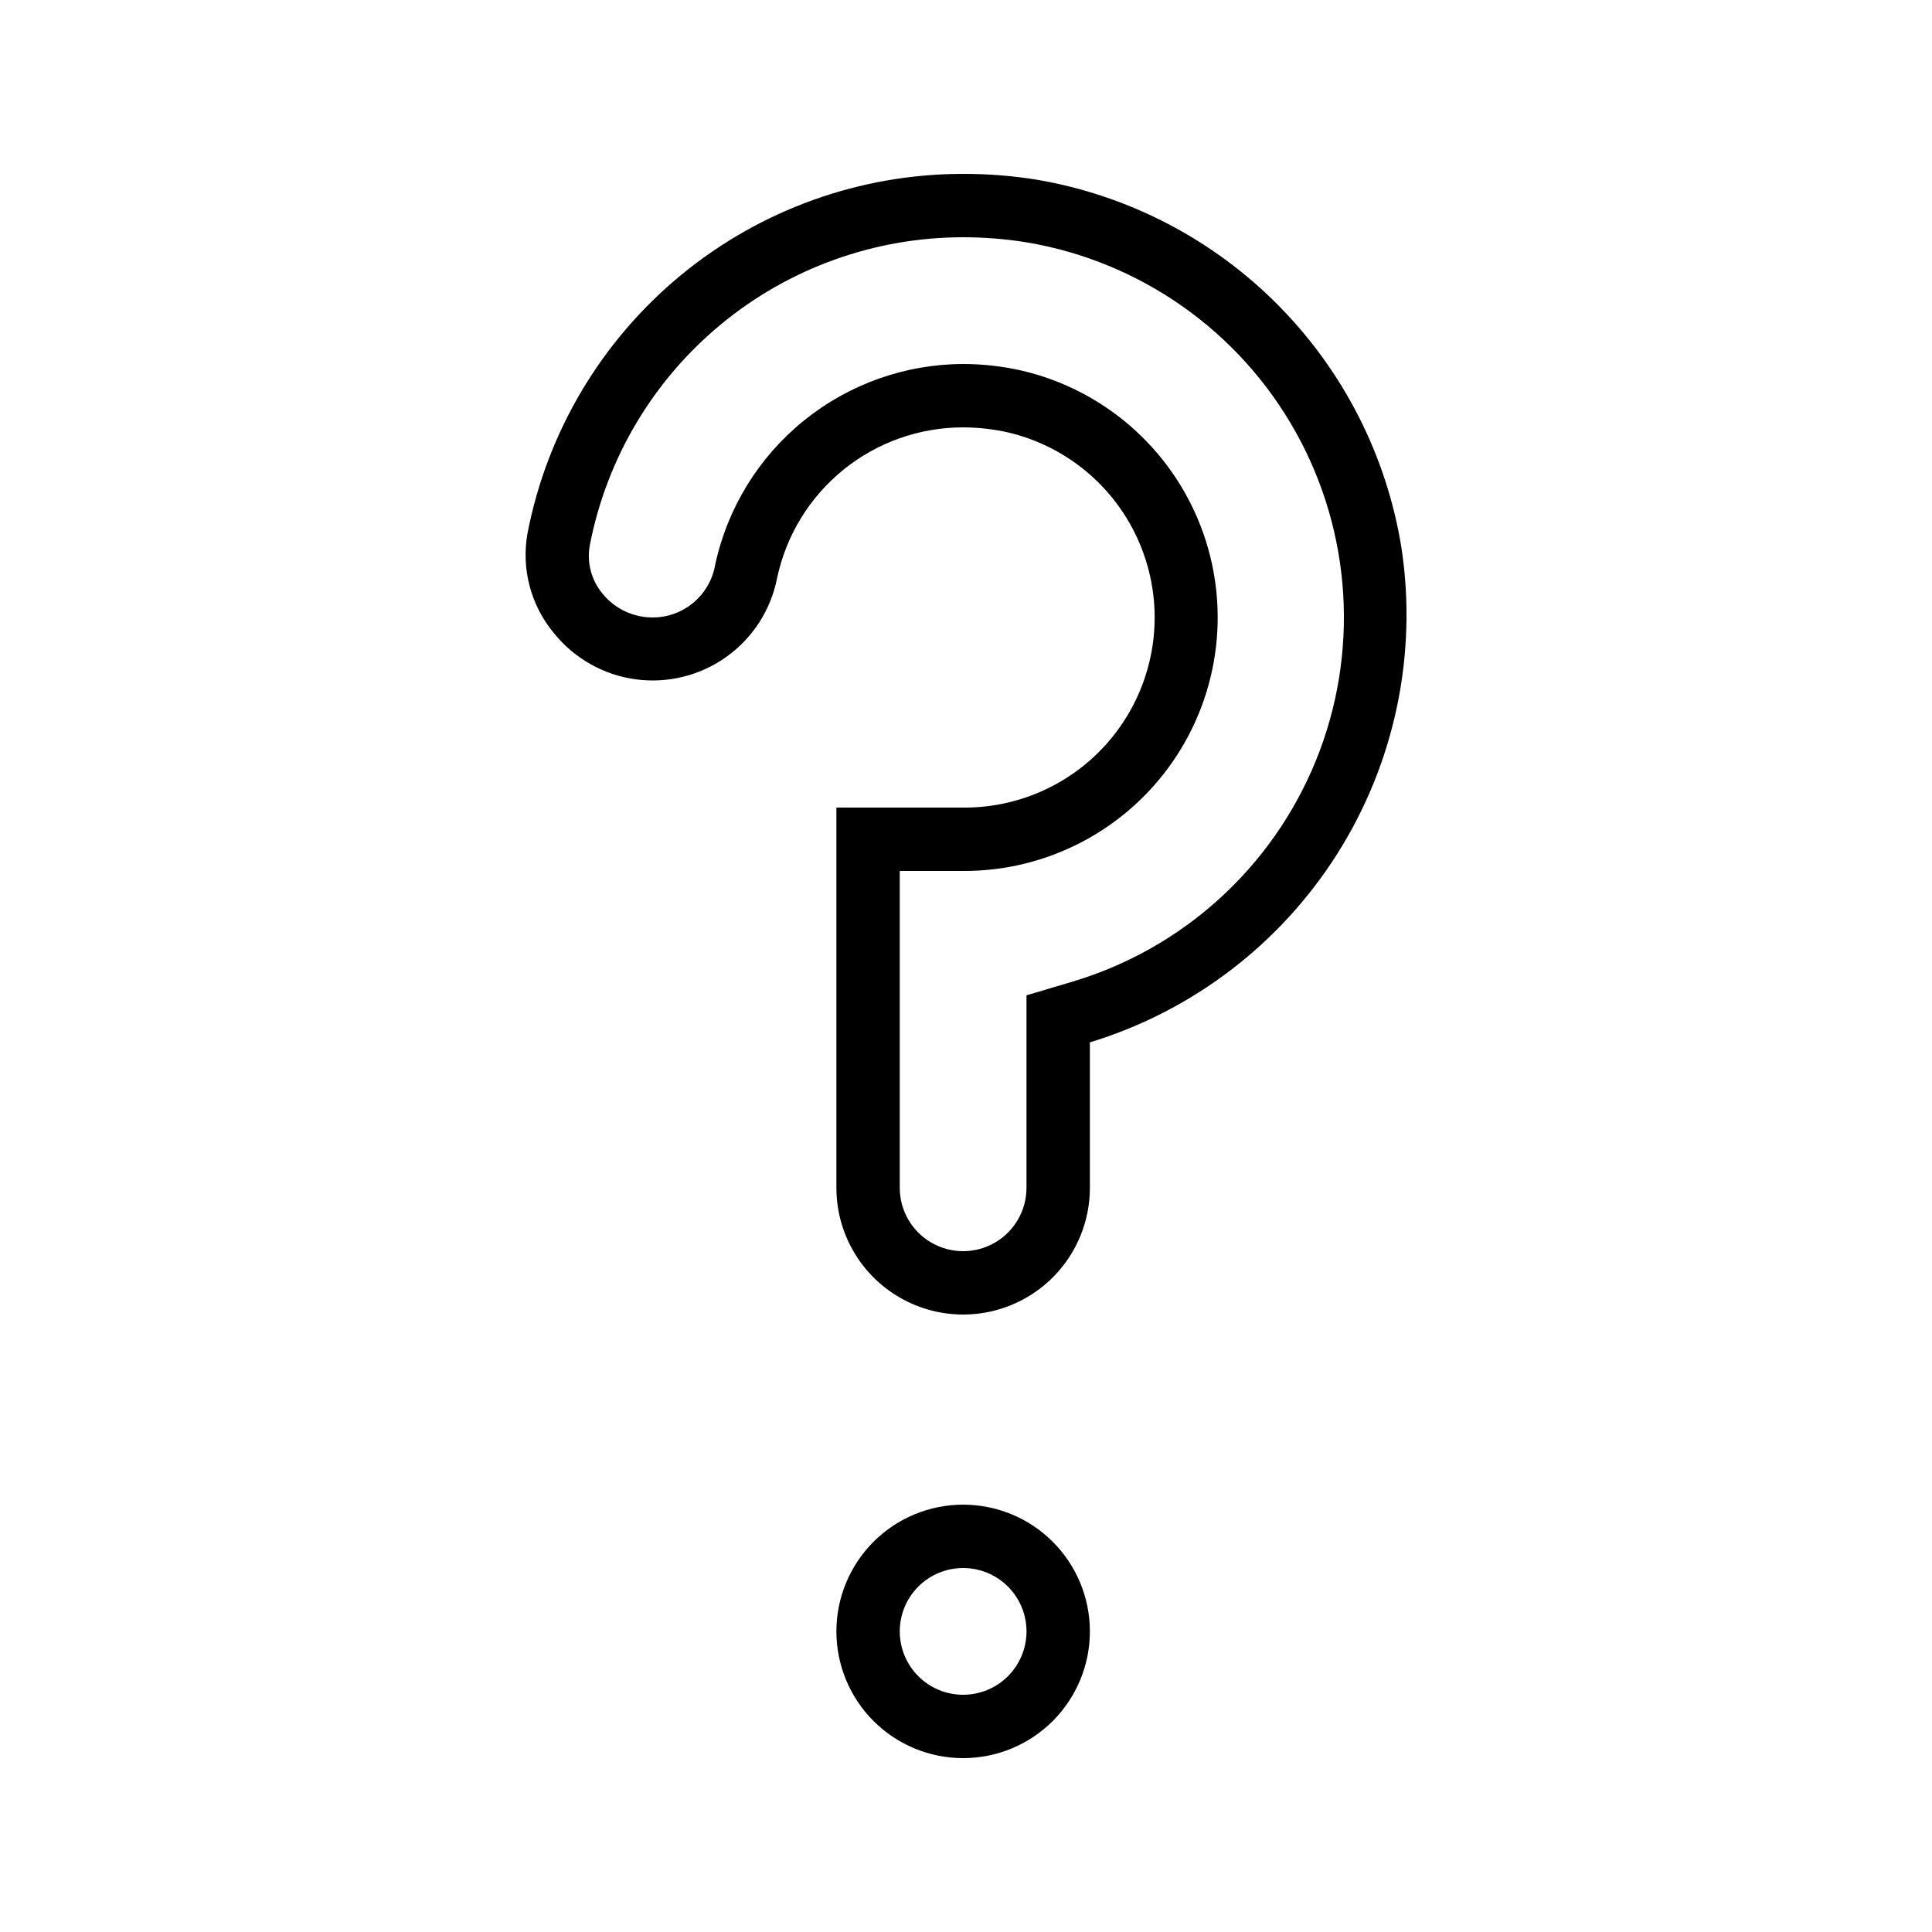 <?xml version="1.0" encoding="UTF-8"?>
<!-- Uploaded to: ICON Repo, www.iconrepo.com, Generator: ICON Repo Mixer Tools -->
<svg fill="#000000" width="800px" height="800px" version="1.1" viewBox="144 144 512 512" xmlns="http://www.w3.org/2000/svg">
 <g>
  <path d="m399.24 542.75c-8.906 0-17.449 3.535-23.75 9.836-6.297 6.301-9.836 14.844-9.836 23.75s3.539 17.449 9.836 23.75c6.301 6.297 14.844 9.836 23.75 9.836 8.91 0 17.453-3.539 23.75-9.836 6.301-6.301 9.84-14.844 9.84-23.75s-3.539-17.449-9.84-23.75c-6.297-6.301-14.84-9.836-23.75-9.836zm0 50.383v-0.004c-4.453 0-8.727-1.77-11.875-4.918-3.148-3.148-4.918-7.422-4.918-11.875s1.77-8.727 4.918-11.875c3.148-3.148 7.422-4.918 11.875-4.918 4.453 0 8.727 1.77 11.875 4.918 3.148 3.148 4.918 7.422 4.918 11.875s-1.77 8.727-4.918 11.875c-3.148 3.148-7.422 4.918-11.875 4.918z"/>
  <path d="m515.41 289.25c-3.891-24.316-15.297-46.805-32.613-64.309-17.316-17.508-39.68-29.152-63.953-33.305-6.481-1.051-13.039-1.57-19.605-1.555-27.285-0.008-53.719 9.48-74.777 26.828-21.059 17.352-35.422 41.484-40.637 68.266-1.754 9.488 0.816 19.262 7.012 26.66 5.387 6.676 13.125 11.039 21.625 12.191 8.5 1.156 17.121-0.988 24.09-5.988 6.973-5 11.766-12.477 13.398-20.898 2.406-11.289 8.613-21.406 17.582-28.668 8.973-7.262 20.168-11.219 31.707-11.215 4.012 0.012 8.012 0.461 11.926 1.344 16.215 3.82 29.496 15.41 35.473 30.965 5.981 15.551 3.879 33.055-5.606 46.754-9.484 13.699-25.129 21.82-41.793 21.699h-33.586v100.76c0 12 6.402 23.086 16.793 29.086s23.195 6 33.586 0c10.395-6 16.797-17.086 16.797-29.086v-38.543c27.191-8.285 50.5-26.078 65.66-50.129 15.164-24.051 21.168-52.75 16.922-80.859zm-87.371 114.95-12.008 3.57v51.012c0 6-3.199 11.543-8.395 14.543s-11.598 3-16.793 0c-5.199-3-8.398-8.543-8.398-14.543v-83.969h16.793c22.207 0.094 43.023-10.789 55.617-29.078 12.594-18.289 15.332-41.621 7.324-62.332-8.012-20.711-25.742-36.121-47.363-41.176-5.113-1.168-10.336-1.758-15.578-1.766-15.375 0.047-30.273 5.348-42.223 15.023-11.953 9.676-20.238 23.145-23.48 38.172-0.664 3.906-2.691 7.453-5.719 10.012-3.027 2.562-6.859 3.965-10.824 3.969-5.137 0.016-10.012-2.281-13.266-6.254-3.027-3.594-4.277-8.359-3.402-12.973 4.465-22.961 16.773-43.648 34.82-58.527 18.047-14.875 40.707-23.008 64.094-23.008 5.625 0.004 11.242 0.453 16.793 1.344 30.184 5.055 56.43 23.547 71.344 50.27 14.914 26.719 16.879 58.77 5.34 87.109-11.543 28.344-35.336 49.902-64.676 58.602z"/>
 </g>
</svg>
